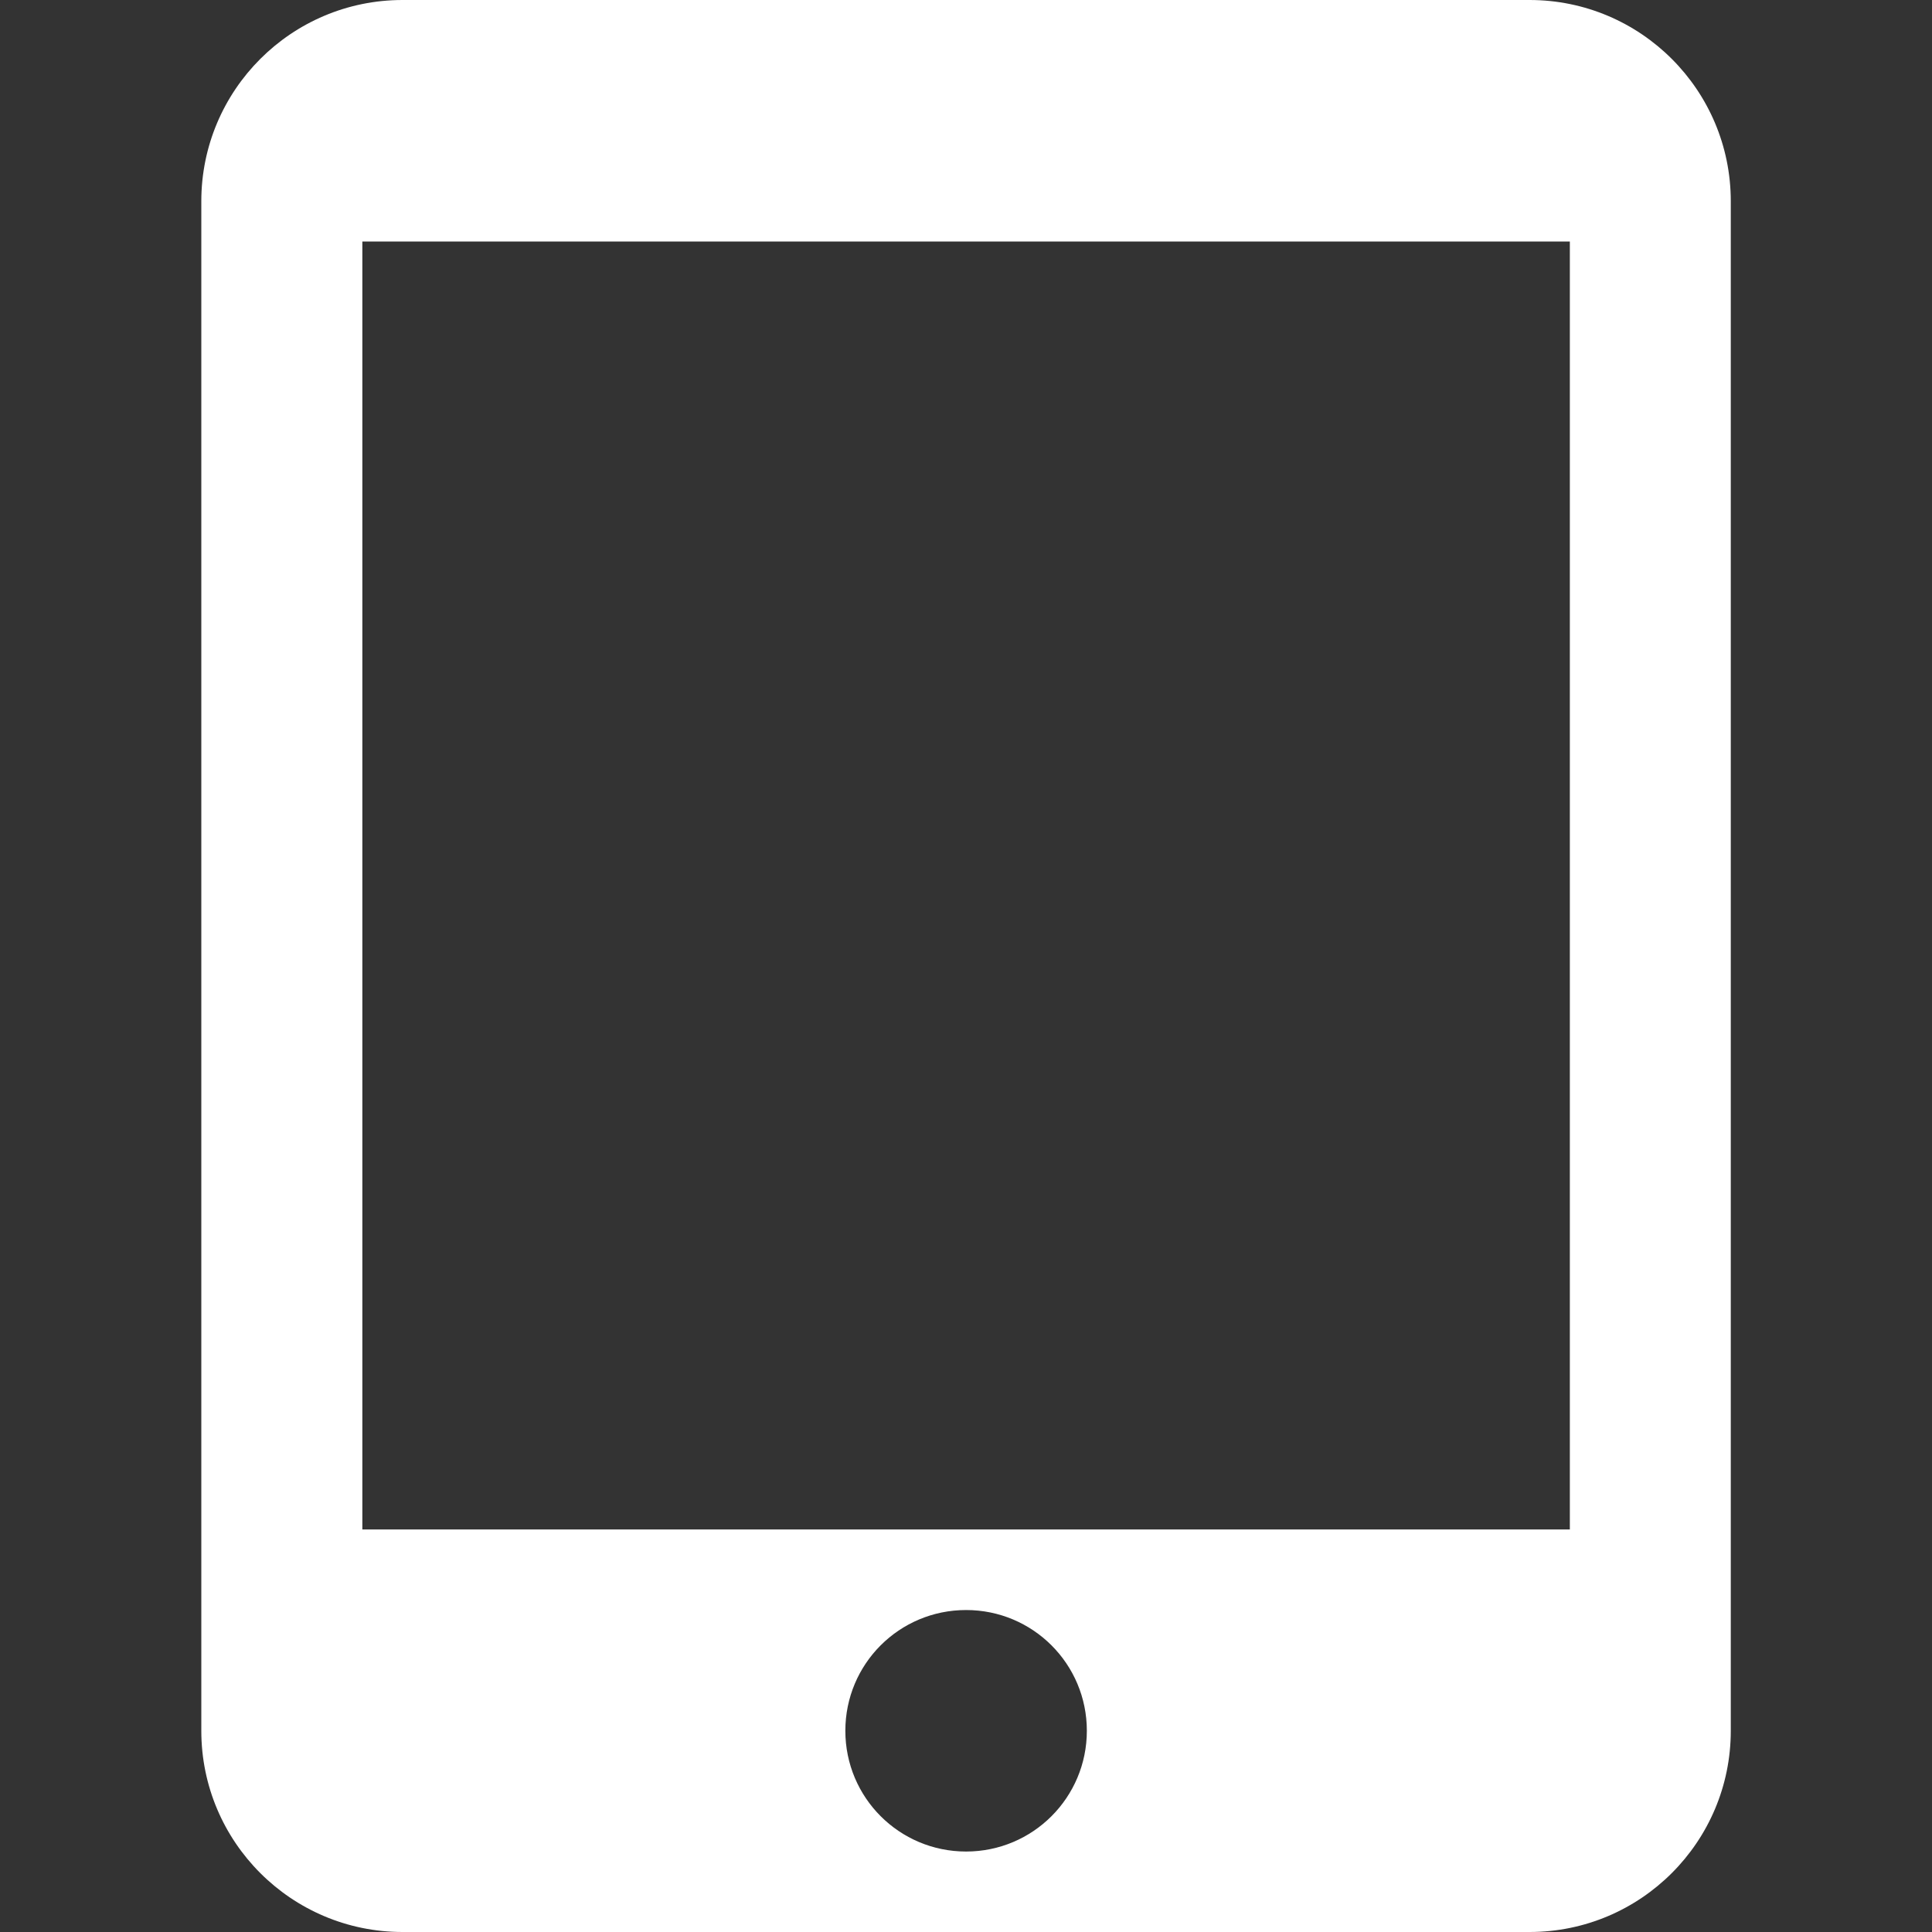 <?xml version="1.0" encoding="UTF-8"?>
<svg xmlns="http://www.w3.org/2000/svg" width="20" height="20" viewBox="0 0 20 20" fill="none">
  <rect x="0" y="0" width="20" height="20" fill="#333333" stroke="none"/>
  <path d="M15.834 0H4.167C3.017 0 2.084 0.933 2.084 2.083V17.917C2.084 19.067 3.017 20 4.167 20H15.834C16.984 20 17.917 19.067 17.917 17.917V2.083C17.917 0.933 16.984 0 15.834 0ZM10.001 19.167C9.309 19.167 8.751 18.608 8.751 17.917C8.751 17.225 9.309 16.667 10.001 16.667C10.692 16.667 11.251 17.225 11.251 17.917C11.251 18.608 10.692 19.167 10.001 19.167ZM16.251 15.833H3.751V2.5H16.251V15.833Z" fill="white"></path>
</svg>
